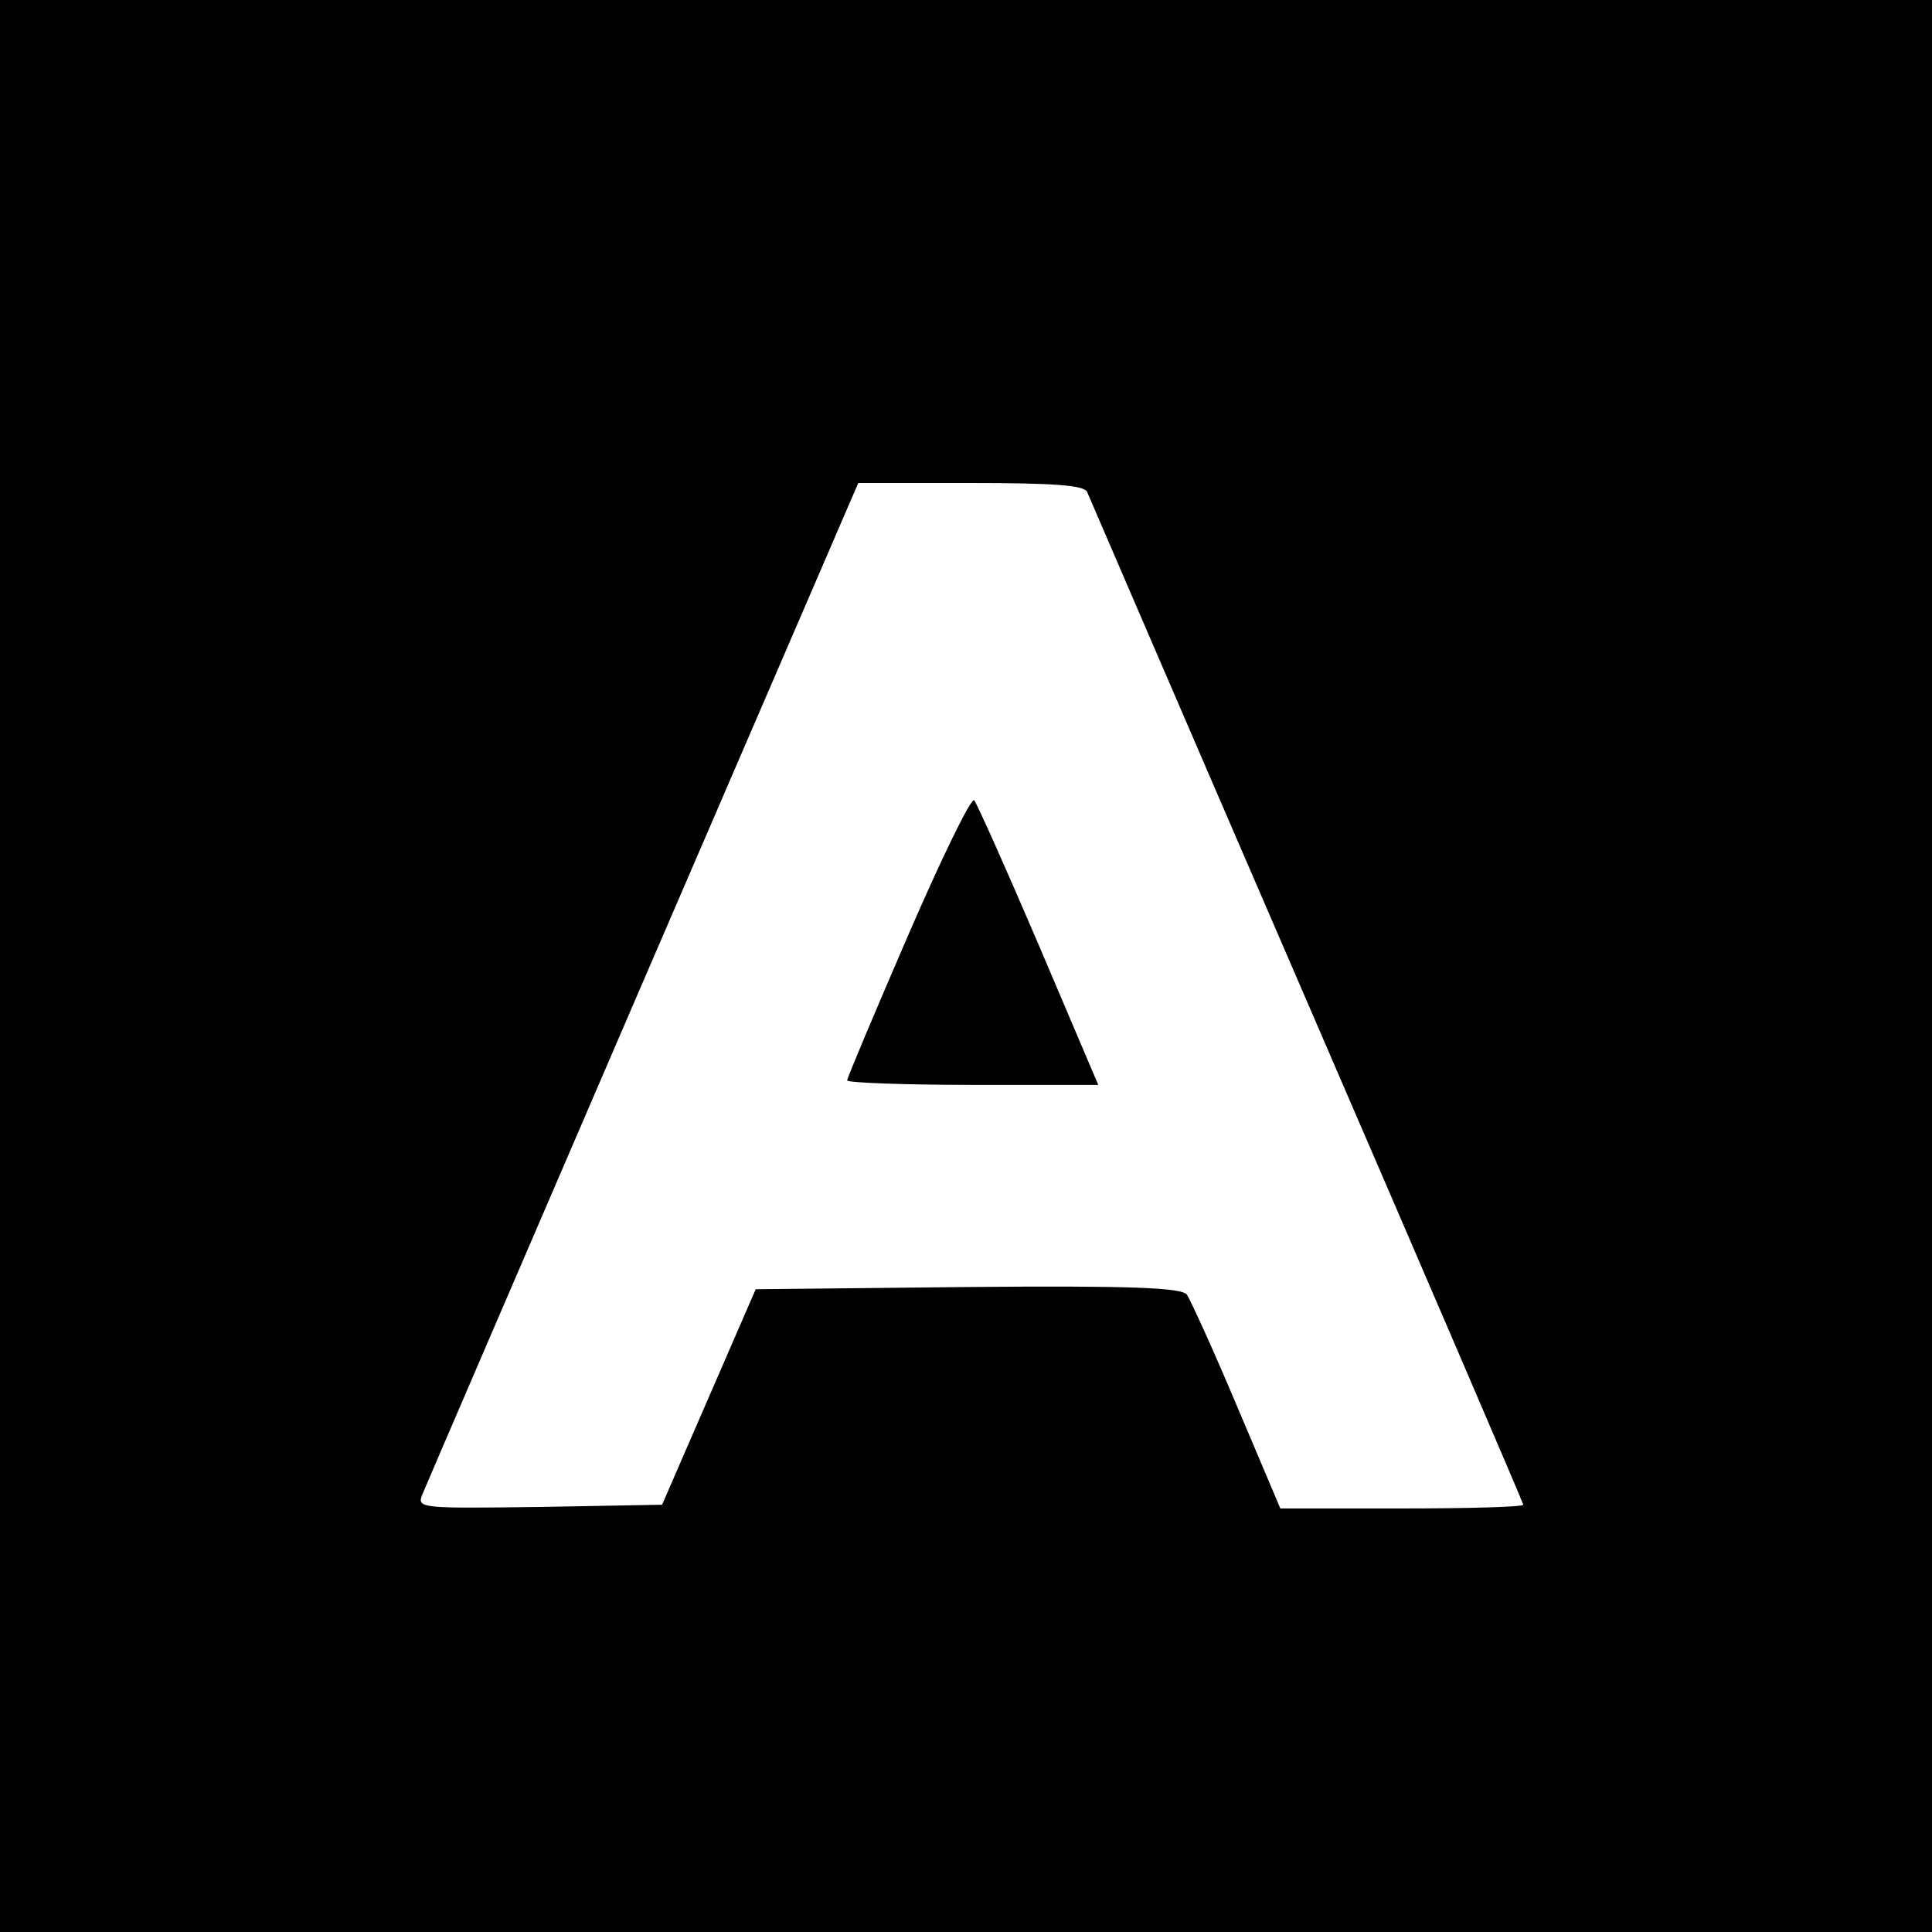 <?xml version="1.0" standalone="no"?>
<!DOCTYPE svg PUBLIC "-//W3C//DTD SVG 20010904//EN"
 "http://www.w3.org/TR/2001/REC-SVG-20010904/DTD/svg10.dtd">
<svg version="1.0" xmlns="http://www.w3.org/2000/svg"
 width="260pt" height="260pt" viewBox="0 0 260 260"
 preserveAspectRatio="xMidYMid meet">
<g transform="translate(0,260) scale(0.1,-0.1)"
fill="#000000" stroke="none">
<path d="M0 1300 l0 -1300 1300 0 1300 0 0 1300 0 1300 -1300 0 -1300 0 0
-1300z m1463 638 c3 -7 136 -316 296 -686 160 -370 291 -675 291 -677 0 -3
-74 -5 -163 -5 l-164 0 -58 137 c-32 76 -63 144 -68 151 -8 9 -74 12 -295 10
l-285 -3 -63 -145 -63 -145 -165 -3 c-158 -2 -165 -2 -158 16 4 10 138 321
297 690 l290 672 151 0 c112 0 153 -3 157 -12z"/>
<path d="M1222 1341 c-45 -104 -82 -192 -82 -195 0 -3 76 -6 169 -6 l169 0
-80 188 c-44 103 -83 190 -87 195 -4 4 -44 -78 -89 -182z"/>
</g>
</svg>
